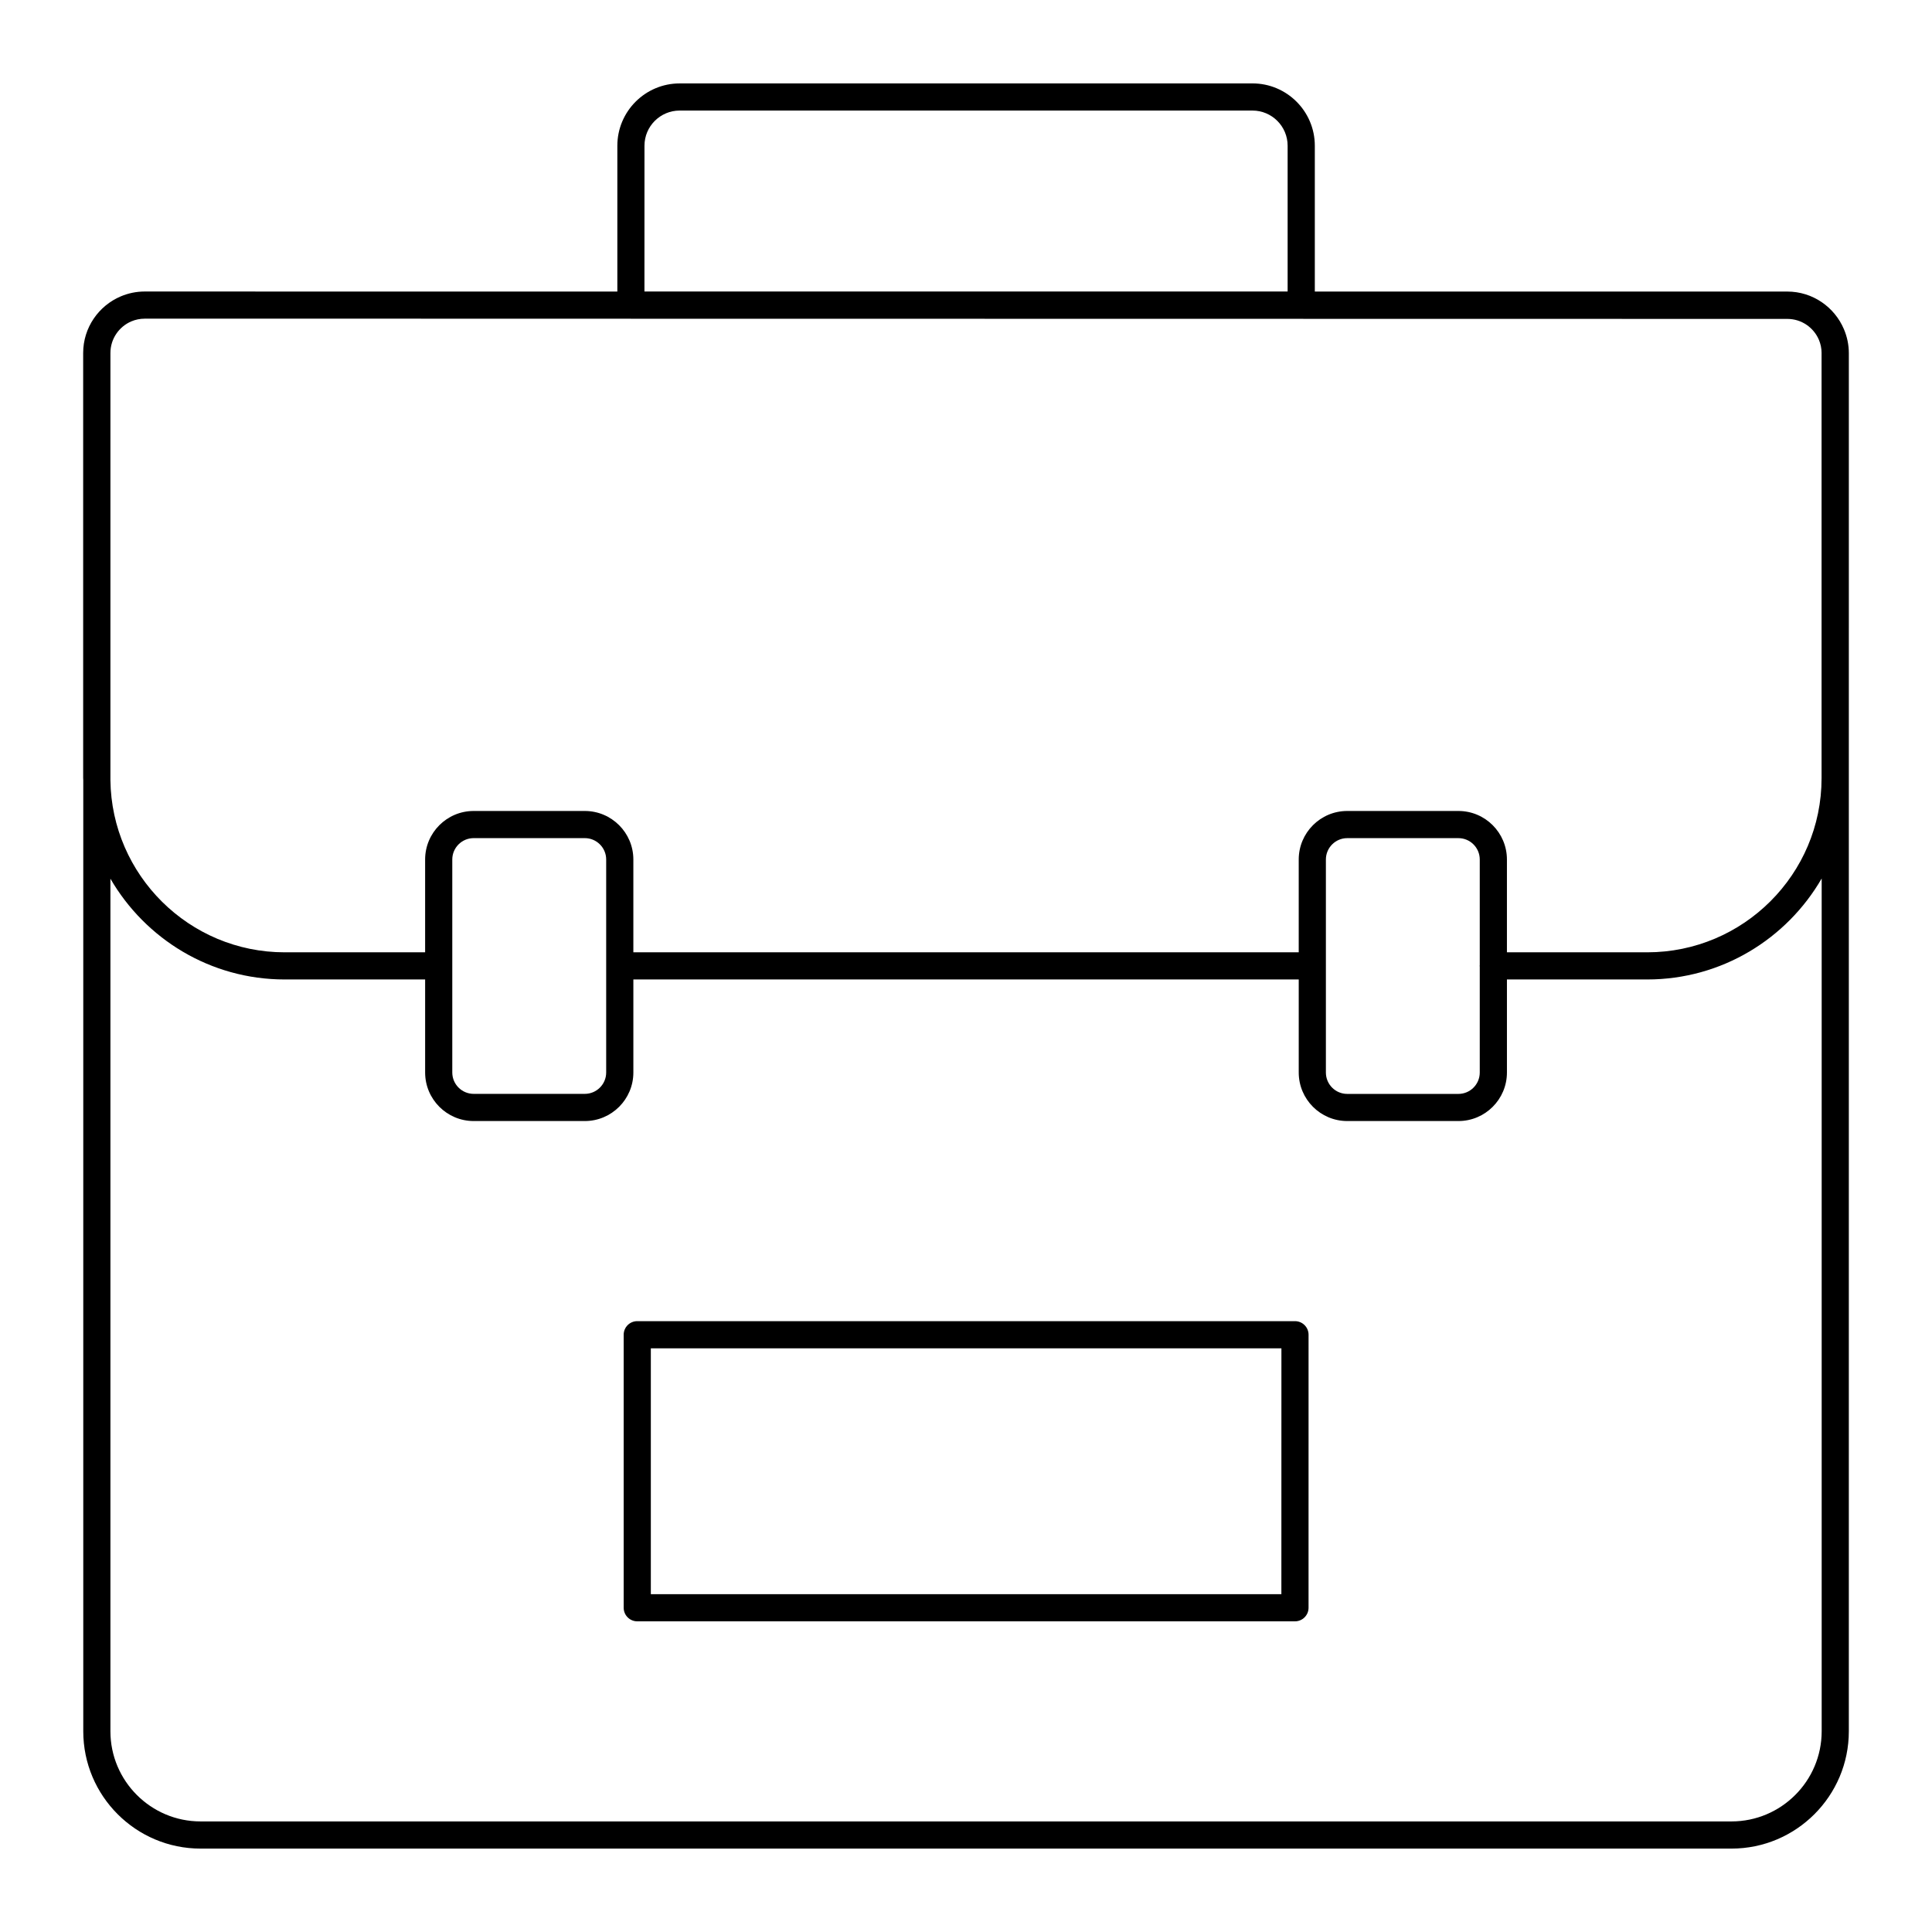 <?xml version="1.0" encoding="UTF-8"?>
<!-- Uploaded to: ICON Repo, www.svgrepo.com, Generator: ICON Repo Mixer Tools -->
<svg fill="#000000" width="800px" height="800px" version="1.1" viewBox="144 144 512 512" xmlns="http://www.w3.org/2000/svg">
 <g>
  <path d="m617.64 221.26h-125.2v-38.641c0-9.105-7.406-16.516-16.512-16.516l-151.81 0.004c-9.109 0-16.516 7.406-16.516 16.516v38.641h-59.945l-65.297-0.012c-2.25 0-4.394 0.461-6.348 1.289-5.856 2.473-9.973 8.273-9.973 15.016v112.61c0 0.188 0.027 0.367 0.027 0.555v252.09c0 17.145 13.945 31.086 31.086 31.086h405.71c17.145 0 31.094-13.945 31.094-31.086l0.004-365.19c0-2.262-0.469-4.418-1.305-6.379-2.473-5.856-8.273-9.977-15.016-9.977zm9.094 16.297v112.68c0 25.441-20.727 46.137-46.207 46.137h-37.176v-24.594c0-7.094-5.762-12.863-12.855-12.863h-29.465c-7.094 0-12.855 5.769-12.855 12.863v24.594h-176.33v-24.594c0-7.094-5.769-12.863-12.863-12.863h-29.457c-7.094 0-12.863 5.769-12.863 12.863v24.594h-37.223c-25.293 0-45.875-20.434-46.18-45.652l0.004-113.18c0-3.758 2.289-6.988 5.543-8.375 1.086-0.457 2.277-0.715 3.531-0.715h65.316l63.473 0.012c0.023 0 0.047 0.016 0.07 0.016h88.812l217.66 0.035c3.75 0 6.965 2.281 8.355 5.527 0.457 1.078 0.715 2.266 0.715 3.512zm-131.36 162.45c0-0.012 0.008-0.023 0.008-0.035s-0.008-0.023-0.008-0.035v-28.156c0-3.125 2.539-5.664 5.656-5.664h29.465c3.121 0 5.656 2.539 5.656 5.664v28.02c-0.004 0.062-0.035 0.113-0.035 0.176s0.031 0.113 0.035 0.176v28.082c0 3.125-2.539 5.664-5.656 5.664h-29.465c-3.121 0-5.656-2.539-5.656-5.664zm-190.73-28.23v56.445c0 3.125-2.543 5.664-5.664 5.664h-29.457c-3.121 0-5.664-2.539-5.664-5.664v-56.445c0-3.125 2.543-5.664 5.664-5.664h29.457c3.121 0 5.664 2.543 5.664 5.664zm10.148-189.16c0-5.137 4.184-9.316 9.32-9.316h151.81c5.137 0 9.312 4.18 9.312 9.316v38.641h-170.45zm288.07 444.08h-405.71c-13.172 0-23.891-10.719-23.891-23.891v-225.94c9.25 15.938 26.461 26.703 46.18 26.703h37.223v24.656c0 7.094 5.769 12.863 12.863 12.863h29.457c7.094 0 12.863-5.769 12.863-12.863v-24.656h176.33v24.656c0 7.094 5.762 12.863 12.855 12.863h29.465c7.094 0 12.855-5.769 12.855-12.863v-24.656h37.176c19.754 0 36.996-10.793 46.234-26.758v226c-0.004 13.168-10.723 23.887-23.902 23.887z"/>
  <path d="m487.18 494.12h-174.3c-1.988 0-3.598 1.609-3.598 3.598v72.352c0 1.988 1.609 3.598 3.598 3.598h174.3c1.988 0 3.598-1.609 3.598-3.598l0.004-72.352c0-1.988-1.609-3.598-3.598-3.598zm-3.602 72.352h-167.1v-65.156h167.11z"/>
 </g>
</svg>